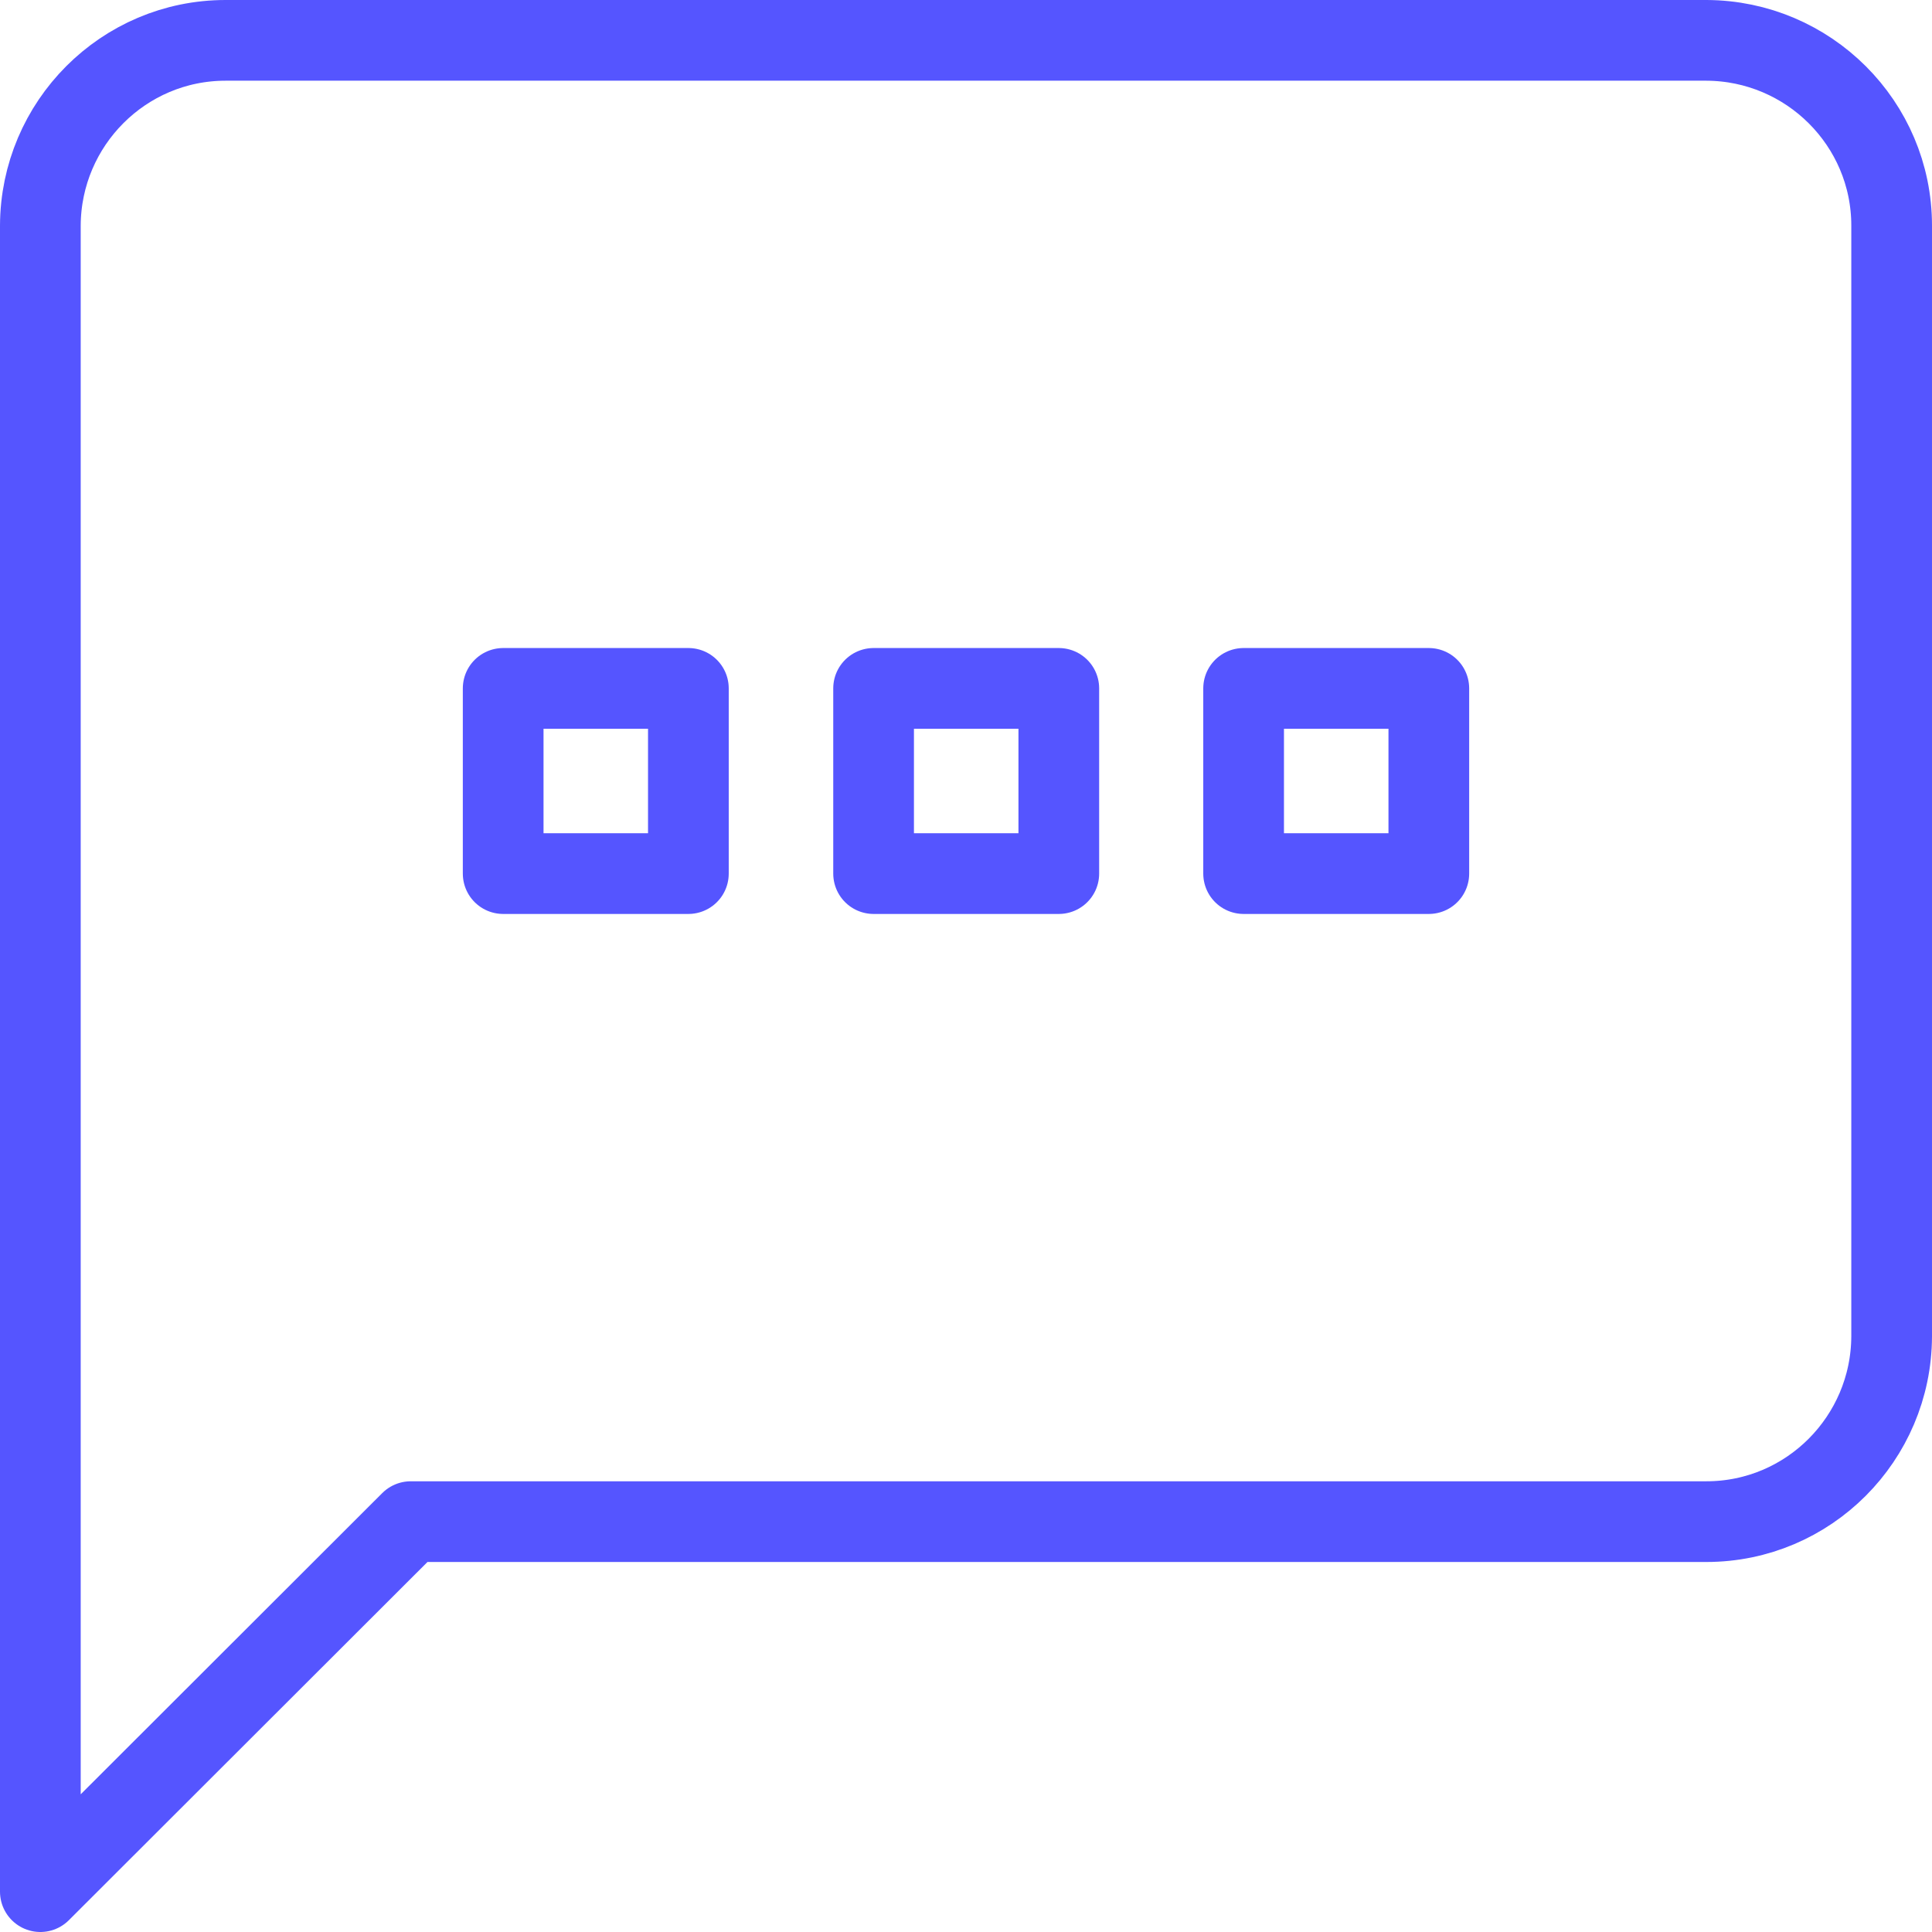 <?xml version="1.0" encoding="UTF-8"?><svg id="Layer_2" xmlns="http://www.w3.org/2000/svg" width="47.88" height="47.88" viewBox="0 0 47.88 47.88"><defs><style>.cls-1{fill:none;stroke:#55f;stroke-linejoin:round;stroke-width:2px;}</style></defs><g id="EXPERTISES"><g id="Expertises_SMS_icon"><path id="Tracé_3810" class="cls-1" d="M42.29,1H5.59c-2.53,0-4.58,2.06-4.59,4.59V46.88l9.18-9.17H42.29c2.53,0,4.58-2.06,4.59-4.59V5.59c0-2.53-2.06-4.58-4.59-4.59ZM12.47,17.06h4.59v4.59h-4.59v-4.59Zm18.35,0h4.59v4.59h-4.59v-4.59Zm-9.17,0h4.59v4.59h-4.59v-4.59Z"/></g></g></svg>